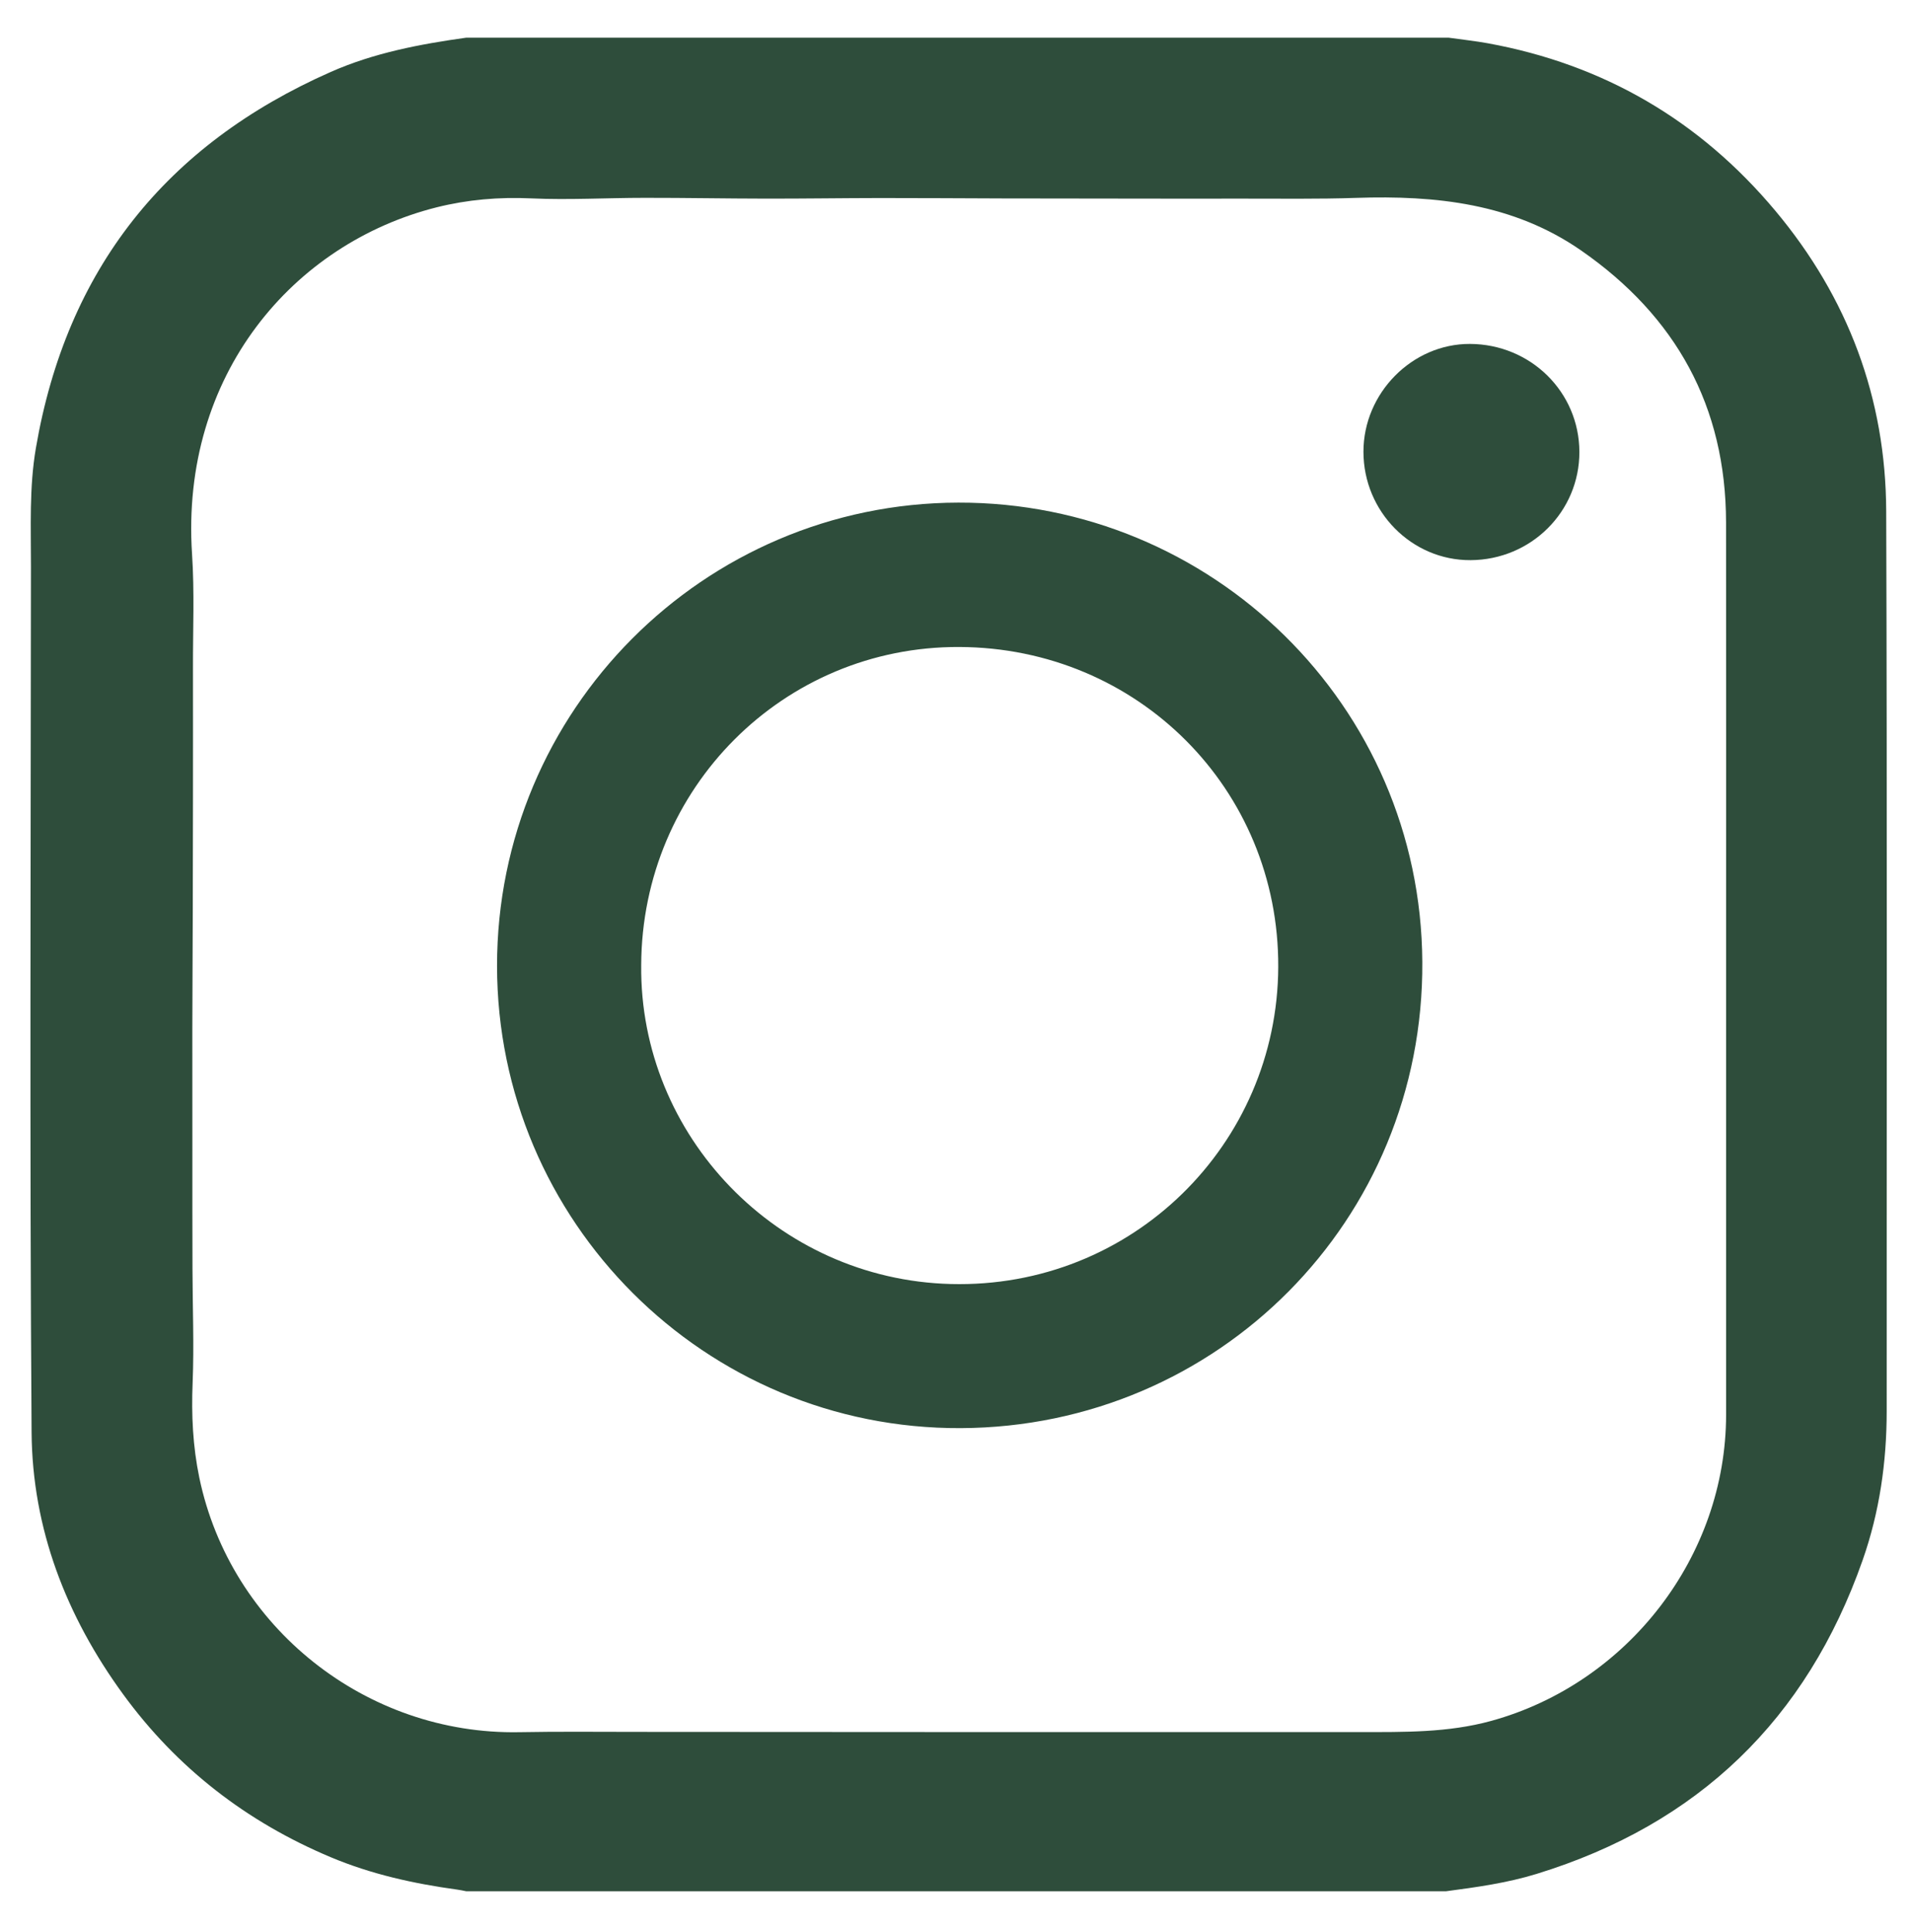 <?xml version="1.0" encoding="utf-8"?>
<!-- Generator: Adobe Illustrator 26.5.0, SVG Export Plug-In . SVG Version: 6.00 Build 0)  -->
<svg version="1.1" id="Layer_1" xmlns="http://www.w3.org/2000/svg" xmlns:xlink="http://www.w3.org/1999/xlink" x="0px" y="0px"
	 viewBox="0 0 389.79 393.79" enable-background="new 0 0 389.79 393.79" xml:space="preserve">
<g id="WYBXK1_00000072268681032821369700000014634172995709607819_">
	<g>
		<path fill="#2E4D3B" d="M95.05,7.68c66.76,0,133.51,0,200.27,0c2.66,0.38,5.34,0.66,7.99,1.14c23.66,4.32,43.22,15.74,58.63,34.16
			c14.8,17.69,22.51,38.2,22.59,61.22c0.21,61.15,0.08,122.29,0.1,183.44c0,10.42-1.46,20.62-4.92,30.45
			c-11.4,32.44-33.53,53.79-66.45,63.91c-6.04,1.86-12.25,2.71-18.48,3.54c-66.58,0-133.15,0-199.73,0
			c-0.61-0.12-1.22-0.26-1.84-0.34c-8.85-1.21-17.52-3.13-25.78-6.6c-17.14-7.2-31.35-18.16-42.33-33.22
			c-11.61-15.92-18.52-33.76-18.66-53.4c-0.41-58.82-0.17-117.64-0.13-176.46c0.01-8.07-0.37-16.16,1.01-24.21
			c6.25-36.4,26.48-61.8,60.12-76.65C76.23,10.78,85.6,9,95.05,7.68z M351.89,196.9c0-30.13,0.03-60.27-0.01-90.4
			c-0.03-23.68-10.23-42.03-29.53-55.43c-13.85-9.61-29.61-11.27-45.9-10.73c-7.72,0.26-15.45,0.14-23.18,0.15
			c-8.8,0.02-17.61,0-26.41-0.01c-7.55-0.01-15.09-0.01-22.64-0.03c-8.26-0.02-16.53-0.09-24.8-0.08
			c-7.72,0.01-15.45,0.13-23.18,0.12c-8.26-0.01-16.53-0.17-24.79-0.16c-7.73,0-15.46,0.46-23.17,0.11
			c-6.56-0.3-12.97,0.25-19.25,1.82c-29.16,7.32-52.28,34.08-49.88,70.68c0.51,7.69,0.17,15.45,0.19,23.17c0.02,8.8,0,17.6,0,26.4
			c-0.01,7.54-0.02,15.09-0.04,22.64c-0.02,8.26-0.08,16.53-0.09,24.79c-0.01,8.17,0,16.34,0.01,24.52c0,8.09-0.01,16.17,0.02,24.26
			c0.02,7.73,0.34,15.46,0.03,23.17c-0.27,6.53,0.04,12.97,1.36,19.32c6.36,30.57,34.06,52.49,65.25,51.9
			c8-0.15,16.01-0.06,24.02-0.06c24.29,0.01,48.57,0.04,72.86,0.04c24.83,0.01,49.65,0.01,74.48,0c8.98-0.01,17.93,0.15,26.77-2.28
			c27.88-7.68,47.87-33.57,47.88-62.43C351.89,257.88,351.88,227.39,351.89,196.9z"/>
		<path fill="#2E4D3B" d="M101.33,196.92c-0.03-52.08,42.12-94.35,94.04-94.46c51.62-0.11,94.28,41.27,94.59,93.64
			c0.32,52.67-41.68,94.78-94.06,95.03C143.68,291.38,101.36,248.97,101.33,196.92z M130.72,196.74
			c-0.37,34.76,27.72,64.09,63.11,65.01c36.94,0.96,66.61-28.44,66.76-64.64c0.15-36.23-28.62-65.08-65.04-65.22
			C159.74,131.75,130.85,160.64,130.72,196.74z"/>
		<path fill="#2E4D3B" d="M321.98,92.1c0.04,12.19-9.85,22.03-22.19,22.09c-11.99,0.06-21.83-9.89-21.83-22.1
			c-0.01-11.96,9.93-22.02,21.71-21.98C312.04,70.16,321.94,79.91,321.98,92.1z"/>
	</g>
</g>
</svg>
